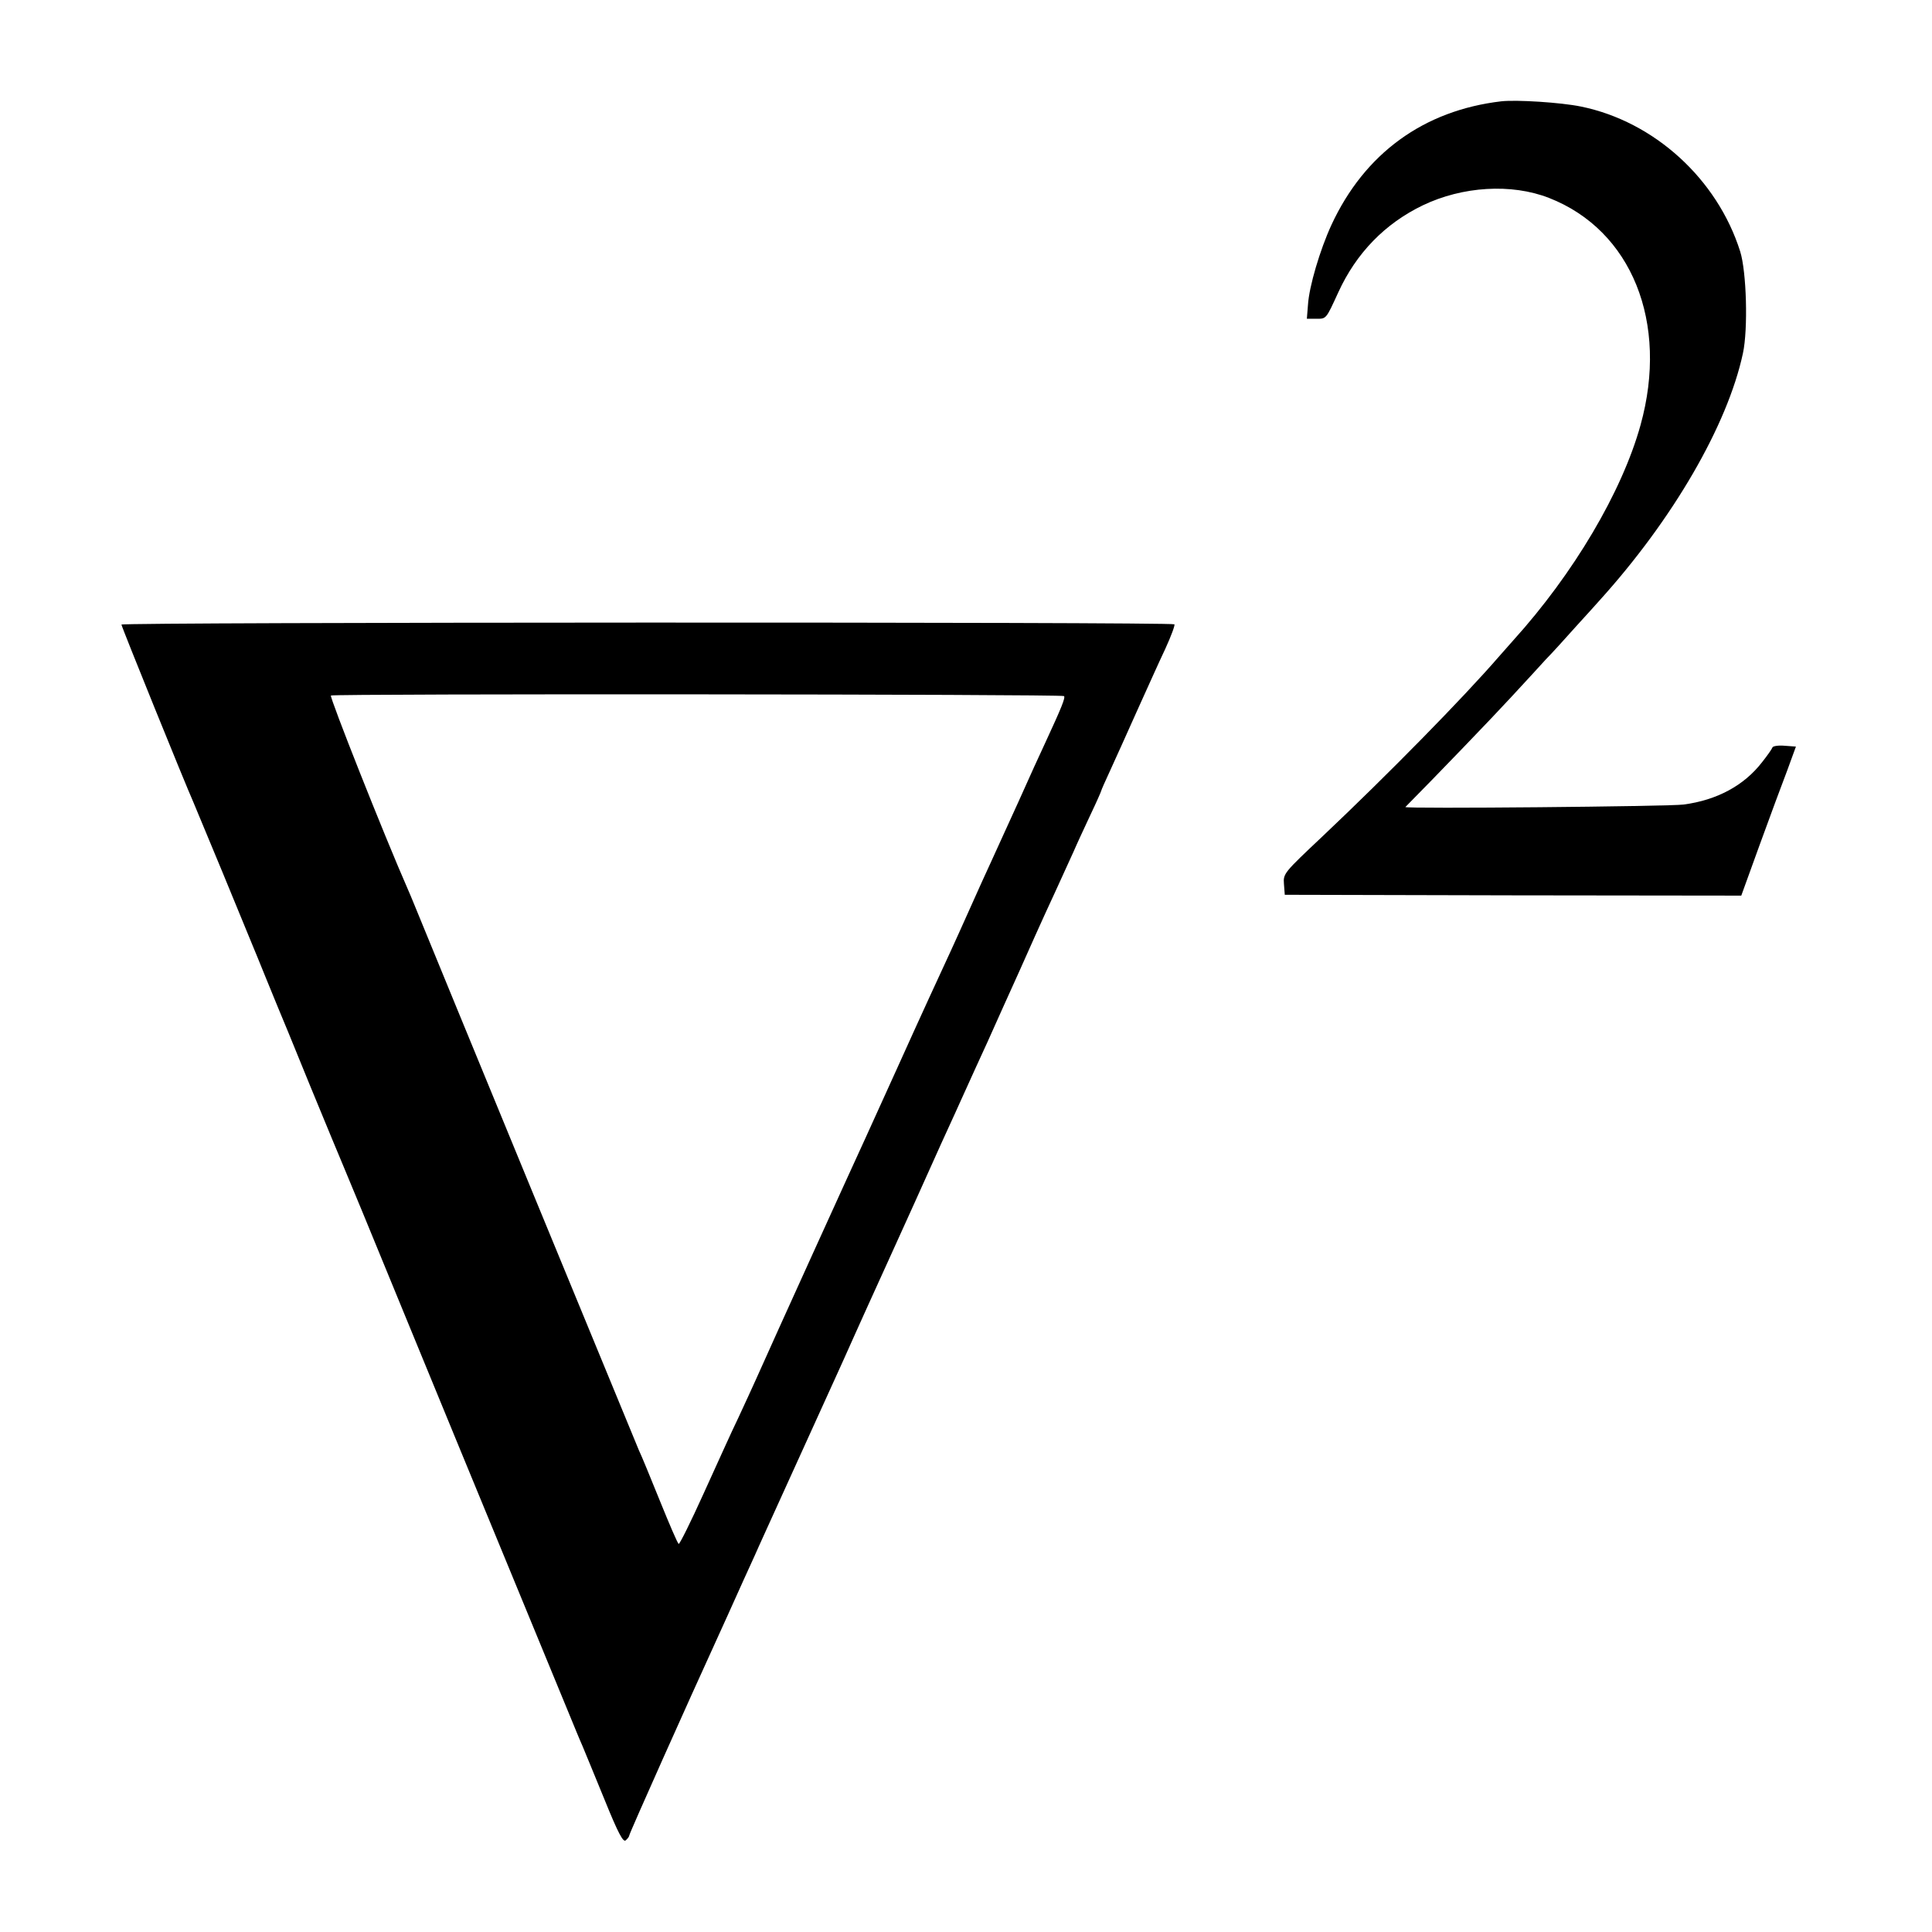 <?xml version="1.0" standalone="no"?>
<!DOCTYPE svg PUBLIC "-//W3C//DTD SVG 20010904//EN"
 "http://www.w3.org/TR/2001/REC-SVG-20010904/DTD/svg10.dtd">
<svg version="1.0" xmlns="http://www.w3.org/2000/svg"
 width="700pt" height="700pt" viewBox="0 0 700 700"
 preserveAspectRatio="xMidYMid meet">
<g transform="translate(0,700) scale(0.1,-0.1)"
fill="#000000" stroke="none">
<path d="M5440 6633 c-282 -33 -496 -189 -616 -448 -41 -89 -81 -223 -85 -290
l-4 -50 34 0 c37 0 35 -2 80 96 65 142 169 249 306 315 144 69 321 80 457 27
300 -117 435 -452 332 -823 -67 -242 -243 -539 -461 -780 -17 -19 -41 -46 -53
-60 -130 -150 -401 -426 -638 -650 -140 -132 -143 -135 -140 -173 l3 -39 827
-2 827 -1 67 185 c37 102 82 223 100 270 l31 85 -41 3 c-22 2 -42 -1 -44 -6
-2 -6 -19 -30 -38 -54 -65 -84 -163 -137 -284 -153 -50 -7 -1014 -16 -1008 -9
109 110 316 325 384 399 51 55 107 116 125 136 19 19 68 73 109 119 41 45 80
88 85 94 266 294 464 635 520 896 19 88 13 296 -10 369 -83 263 -312 471 -577
525 -73 15 -233 25 -288 19z"/>
<path d="M440 4737 c0 -7 233 -582 260 -642 5 -11 52 -126 106 -255 53 -129
102 -248 109 -265 7 -16 27 -66 45 -110 18 -44 38 -93 45 -110 7 -16 61 -147
119 -290 59 -143 111 -269 116 -280 5 -11 111 -267 235 -570 124 -302 267
-649 317 -770 86 -208 201 -488 270 -655 17 -41 38 -93 48 -115 9 -22 46 -111
81 -197 49 -121 67 -154 76 -146 7 6 13 14 13 18 0 7 221 501 315 706 16 35
60 132 99 219 15 33 34 74 41 90 7 17 73 161 145 320 156 344 156 342 213 470
25 55 56 125 70 155 14 30 82 181 152 335 69 154 135 300 147 325 11 25 31 68
43 95 13 28 45 100 73 160 27 61 80 178 117 260 37 83 78 175 92 205 24 51 44
96 103 225 12 28 40 88 61 133 22 46 39 85 39 87 0 2 15 36 34 77 18 40 62
136 96 213 35 77 80 178 102 224 21 46 36 86 33 89 -9 9 -3815 8 -3815 -1z
m3415 -259 c6 -5 -9 -42 -65 -163 -18 -38 -63 -137 -100 -220 -37 -82 -82
-179 -98 -215 -17 -36 -51 -112 -77 -170 -26 -58 -57 -127 -70 -155 -48 -104
-100 -216 -192 -420 -52 -115 -105 -232 -118 -260 -43 -93 -329 -722 -397
-875 -11 -25 -39 -85 -62 -135 -24 -49 -80 -174 -127 -277 -46 -102 -87 -184
-90 -182 -4 2 -34 72 -68 156 -34 84 -68 167 -76 183 -10 23 -748 1815 -815
1980 -7 17 -16 39 -21 50 -90 205 -286 701 -280 705 12 7 2649 5 2656 -2z"/>
</g>
</svg>
